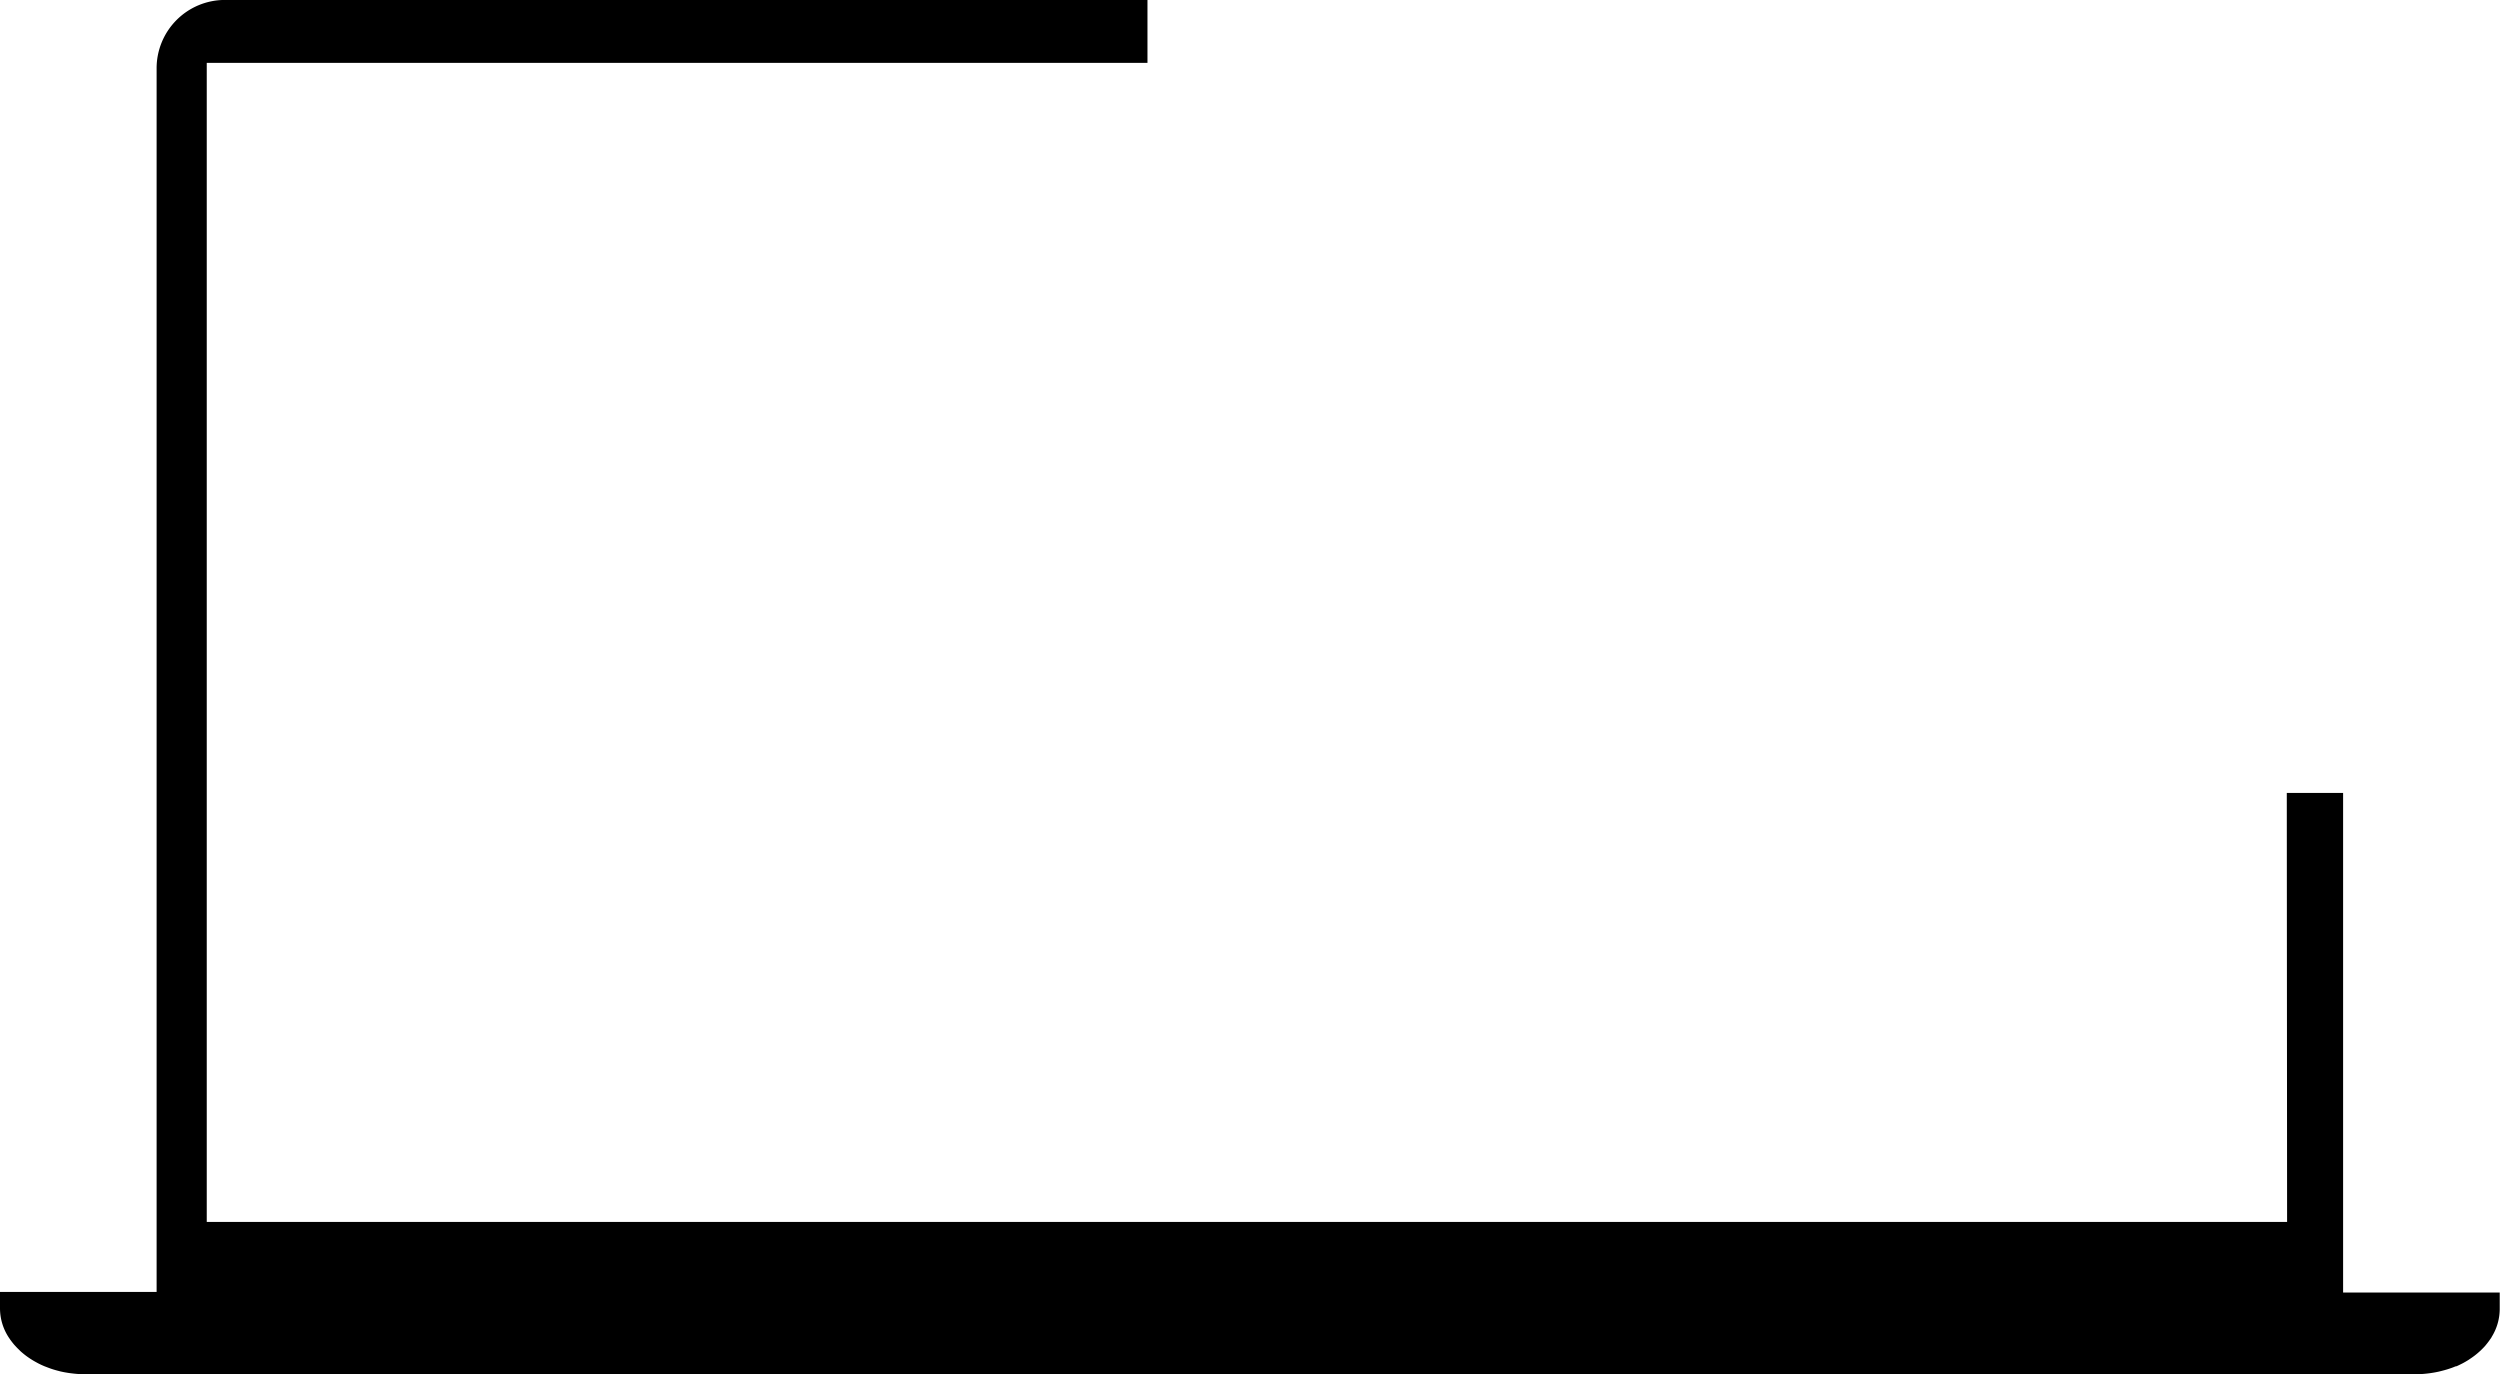 <svg xmlns="http://www.w3.org/2000/svg" width="142.468" height="78.312" viewBox="0 0 142.468 78.312">
  <path id="Trazado_1" data-name="Trazado 1" d="M936.479,439.936H817.926V373.885h53.609V370.3H818.963a3.893,3.893,0,0,0-3.894,3.894v69.732h-8.925v.948a3.03,3.03,0,0,0,.469,1.6h0c.022.038.048.073.073.11s.045.07.07.1c.063.086.129.171.2.254.027.031.055.06.084.091.052.057.106.113.163.167.033.033.066.065.1.1.066.061.136.119.208.177.026.02.05.041.077.061.09.07.184.134.282.2l.113.071c.074.046.151.09.229.132l.111.06c.111.057.224.11.341.159.03.013.06.024.09.035.1.039.192.074.291.109l.125.041c.106.033.212.063.321.09.027.007.052.015.079.021.133.032.269.058.407.08.039.007.077.012.116.018.109.015.219.028.33.039l.12.011c.14.009.283.016.427.018H943.849c.042,0,.084-.006.125-.007.133,0,.264-.012.394-.024.065-.006.128-.015.193-.022.117-.015.232-.033.347-.054.064-.012.126-.024.19-.038.117-.026.232-.057.347-.088.052-.015.1-.028.157-.045.159-.051.315-.1.466-.169l.009,0h0l.011,0h0l.02-.008,0,0,.01,0,.008,0,.007,0,.015-.007h0l.014-.006h0c.087-.039.172-.081.256-.124l.051-.025c.117-.061.228-.126.336-.193.035-.022.068-.046.1-.068.074-.048.147-.1.217-.152.036-.027.073-.055.109-.084.067-.053.131-.107.193-.164.031-.027.063-.054.092-.083.087-.084.171-.169.25-.257l.028-.035c.067-.08.132-.162.192-.245.025-.033.046-.068.07-.1s.053-.074.077-.113h-.006a3.03,3.03,0,0,0,.469-1.6v-.948h-8.925V415.491h-3.209Z" transform="translate(-806.144 -370.303)"/>
</svg>
